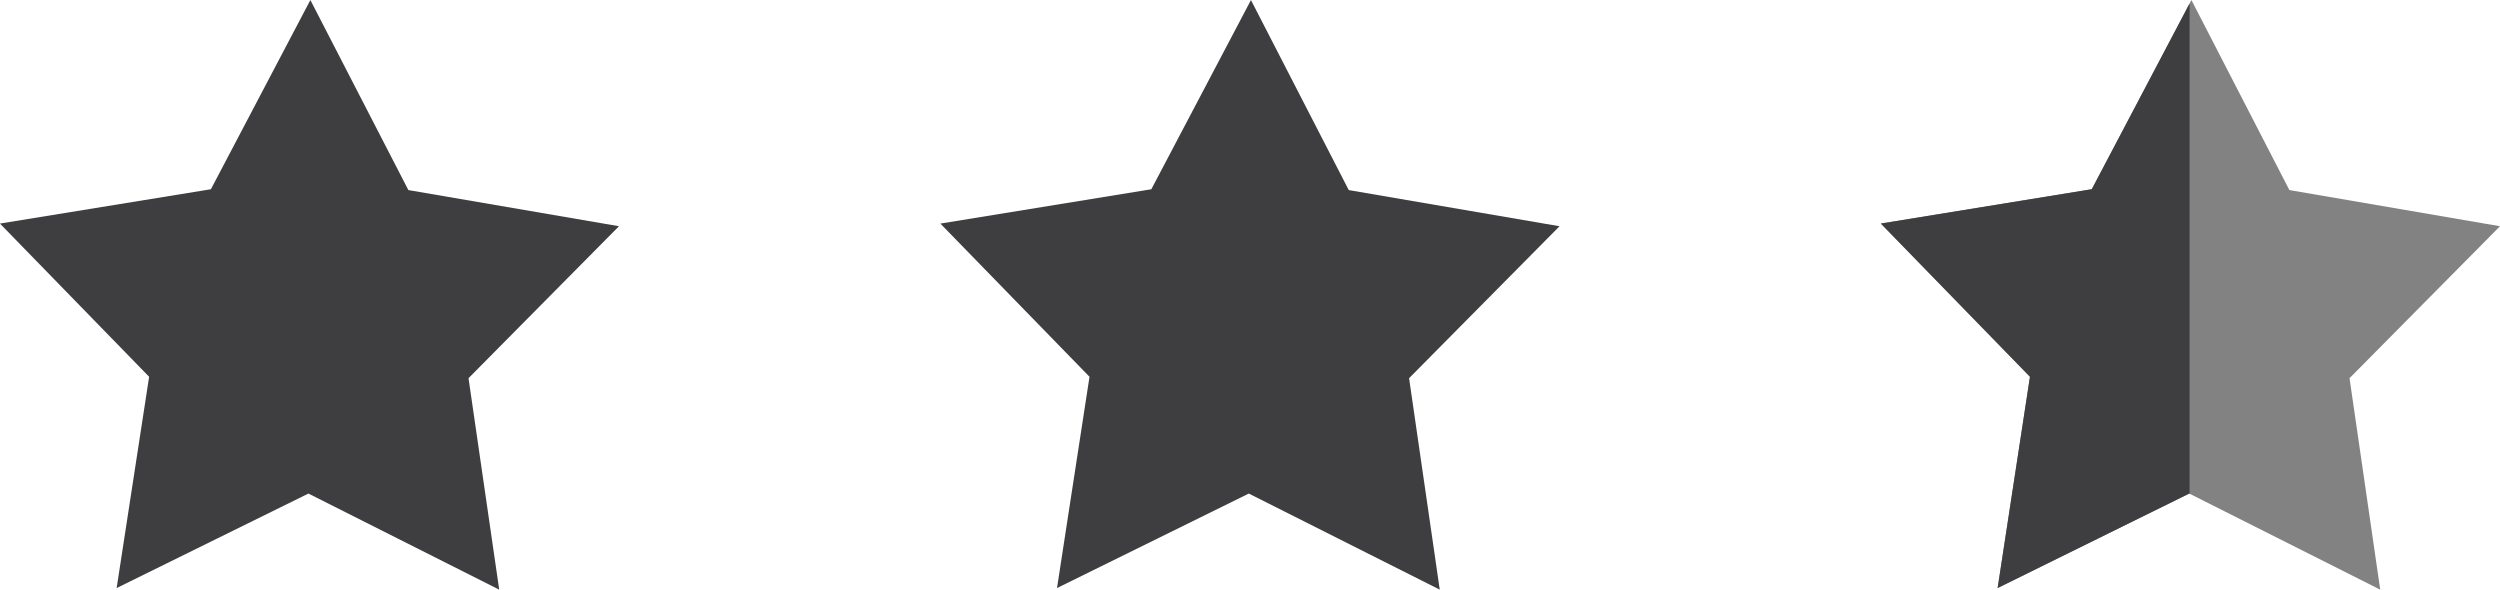 <svg height="36.817" viewBox="0 0 156.093 36.817" width="156.093" xmlns="http://www.w3.org/2000/svg"><path d="m137.572 152.057-11.912-6-11.974 5.9 2.028-13.191-9.314-9.566 13.171-2.143 6.211-11.813 6.118 11.865 13.15 2.257-9.394 9.488z" fill="#3e3d40" transform="translate(-106.403 -115.241)"/><path d="m148.606 152.057-11.923-6-11.974 5.9 2.029-13.191-9.312-9.565 13.171-2.143 6.221-11.813 6.107 11.865 13.16 2.257-9.394 9.488z" fill="#3e3d40" transform="translate(-58.712 -115.241)"/><path d="m159.63 152.057-11.923-6-11.964 5.9 2.018-13.191-9.311-9.566 13.171-2.143 6.221-11.813 6.117 11.865 13.15 2.257-9.395 9.488z" fill="#828282" transform="translate(-11.016 -115.241)"/><path d="m147.728 115.282-6.107 11.594-13.171 2.144 9.311 9.565-2.018 13.191 11.964-5.9.021.01z" fill="#3e3d40" transform="translate(-11.016 -115.063)"/></svg>